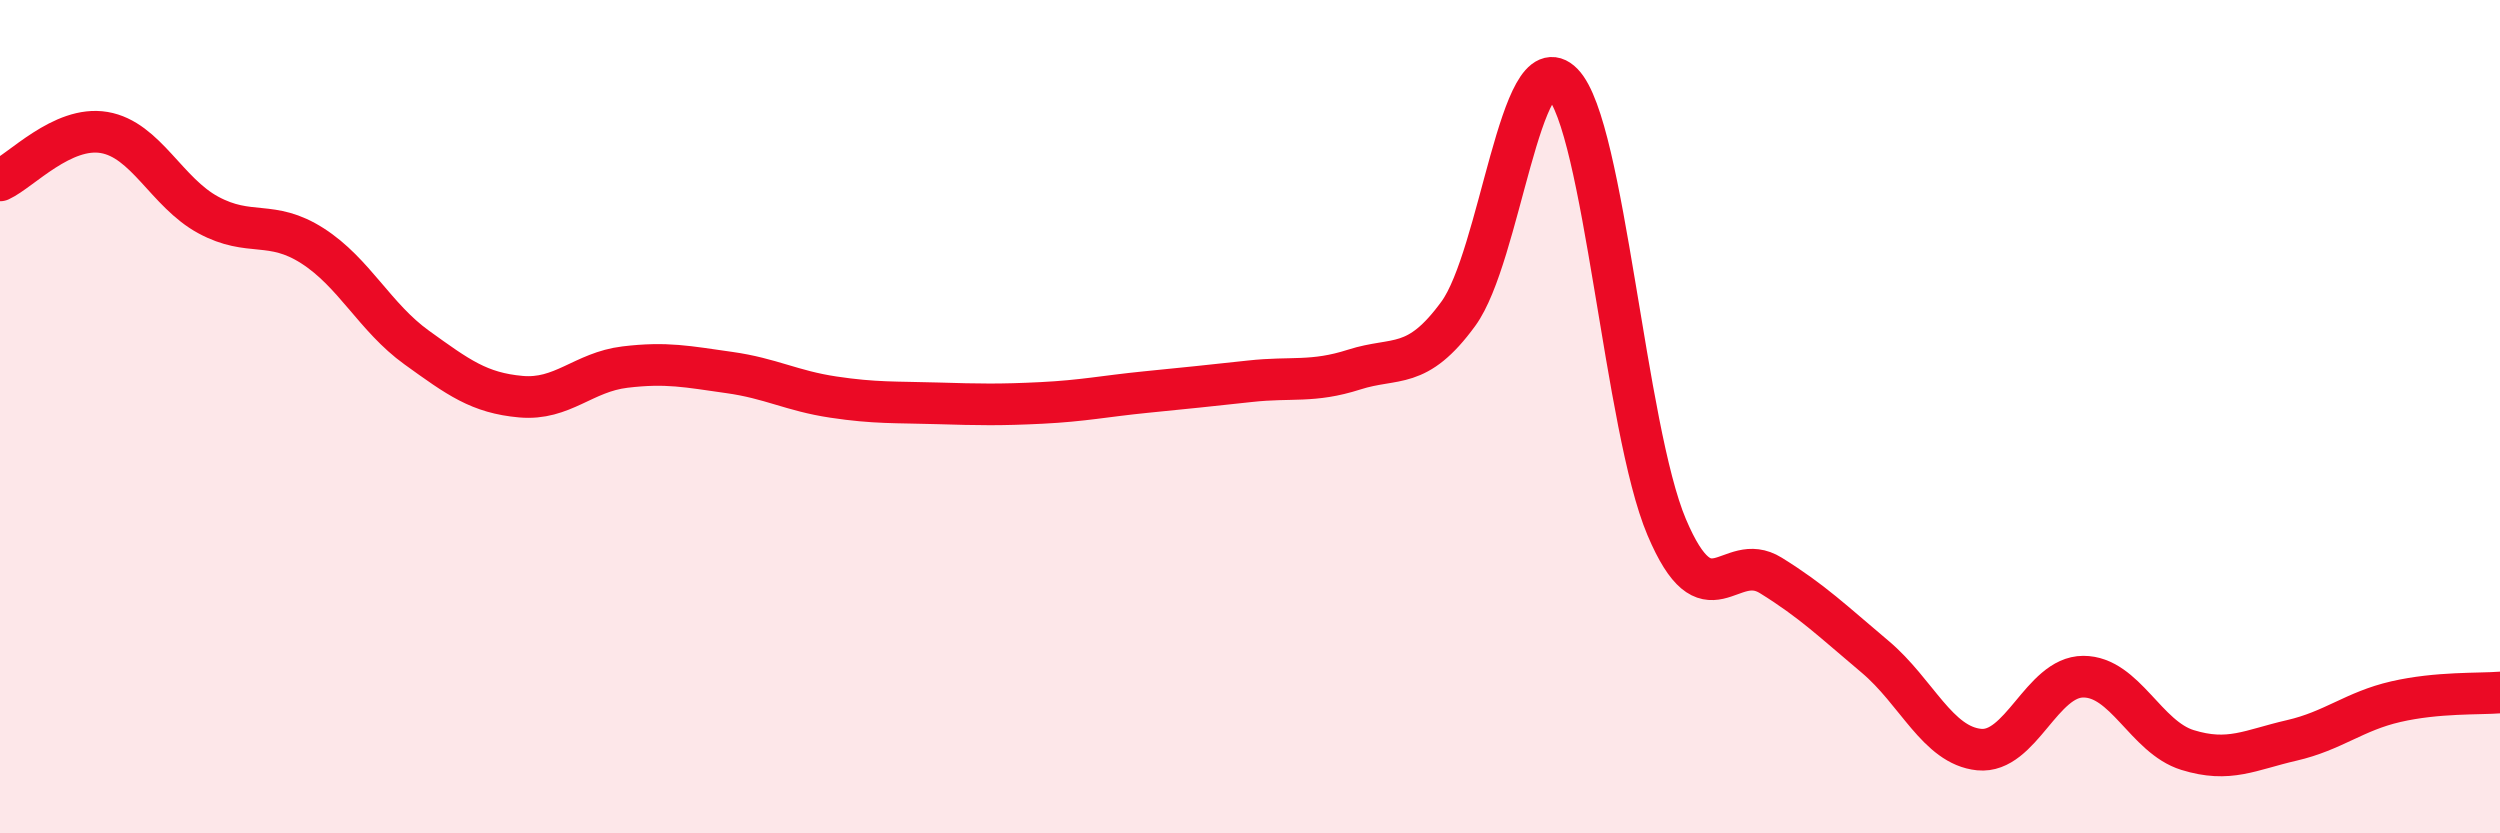 
    <svg width="60" height="20" viewBox="0 0 60 20" xmlns="http://www.w3.org/2000/svg">
      <path
        d="M 0,4.33 C 0.5,4.1 1.5,3.01 2.5,3.18 C 3.5,3.35 4,4.62 5,5.16 C 6,5.7 6.5,5.26 7.5,5.9 C 8.5,6.54 9,7.62 10,8.34 C 11,9.06 11.5,9.43 12.5,9.52 C 13.5,9.61 14,8.93 15,8.81 C 16,8.69 16.5,8.8 17.5,8.94 C 18.5,9.08 19,9.38 20,9.53 C 21,9.68 21.5,9.65 22.5,9.68 C 23.5,9.71 24,9.72 25,9.67 C 26,9.62 26.5,9.51 27.5,9.41 C 28.5,9.31 29,9.26 30,9.15 C 31,9.04 31.5,9.19 32.5,8.87 C 33.5,8.55 34,8.9 35,7.53 C 36,6.16 36.5,0.98 37.5,2 C 38.5,3.02 39,10.29 40,12.65 C 41,15.01 41.5,13.19 42.5,13.81 C 43.5,14.43 44,14.92 45,15.76 C 46,16.6 46.5,17.89 47.5,17.99 C 48.5,18.09 49,16.24 50,16.24 C 51,16.24 51.5,17.69 52.5,18 C 53.5,18.31 54,18 55,17.77 C 56,17.54 56.5,17.07 57.5,16.84 C 58.5,16.61 59.5,16.66 60,16.62L60 20L0 20Z"
        fill="#EB0A25"
        opacity="0.1"
        stroke-linecap="round"
        stroke-linejoin="round"
      />
      <path
        d="M 0,4.33 C 0.5,4.1 1.5,3.01 2.5,3.18 C 3.5,3.35 4,4.62 5,5.16 C 6,5.7 6.5,5.26 7.5,5.9 C 8.5,6.54 9,7.62 10,8.34 C 11,9.06 11.5,9.43 12.5,9.52 C 13.5,9.61 14,8.93 15,8.81 C 16,8.69 16.5,8.8 17.5,8.94 C 18.5,9.08 19,9.38 20,9.53 C 21,9.68 21.5,9.65 22.5,9.68 C 23.5,9.71 24,9.72 25,9.67 C 26,9.62 26.5,9.51 27.5,9.41 C 28.5,9.31 29,9.26 30,9.15 C 31,9.04 31.5,9.19 32.5,8.87 C 33.5,8.55 34,8.9 35,7.53 C 36,6.16 36.5,0.98 37.5,2 C 38.5,3.02 39,10.29 40,12.65 C 41,15.01 41.5,13.19 42.5,13.81 C 43.5,14.43 44,14.92 45,15.76 C 46,16.6 46.5,17.89 47.5,17.99 C 48.5,18.09 49,16.24 50,16.24 C 51,16.24 51.5,17.69 52.5,18 C 53.5,18.31 54,18 55,17.77 C 56,17.54 56.5,17.07 57.5,16.84 C 58.5,16.61 59.5,16.66 60,16.62"
        stroke="#EB0A25"
        stroke-width="1"
        fill="none"
        stroke-linecap="round"
        stroke-linejoin="round"
      />
    </svg>
  